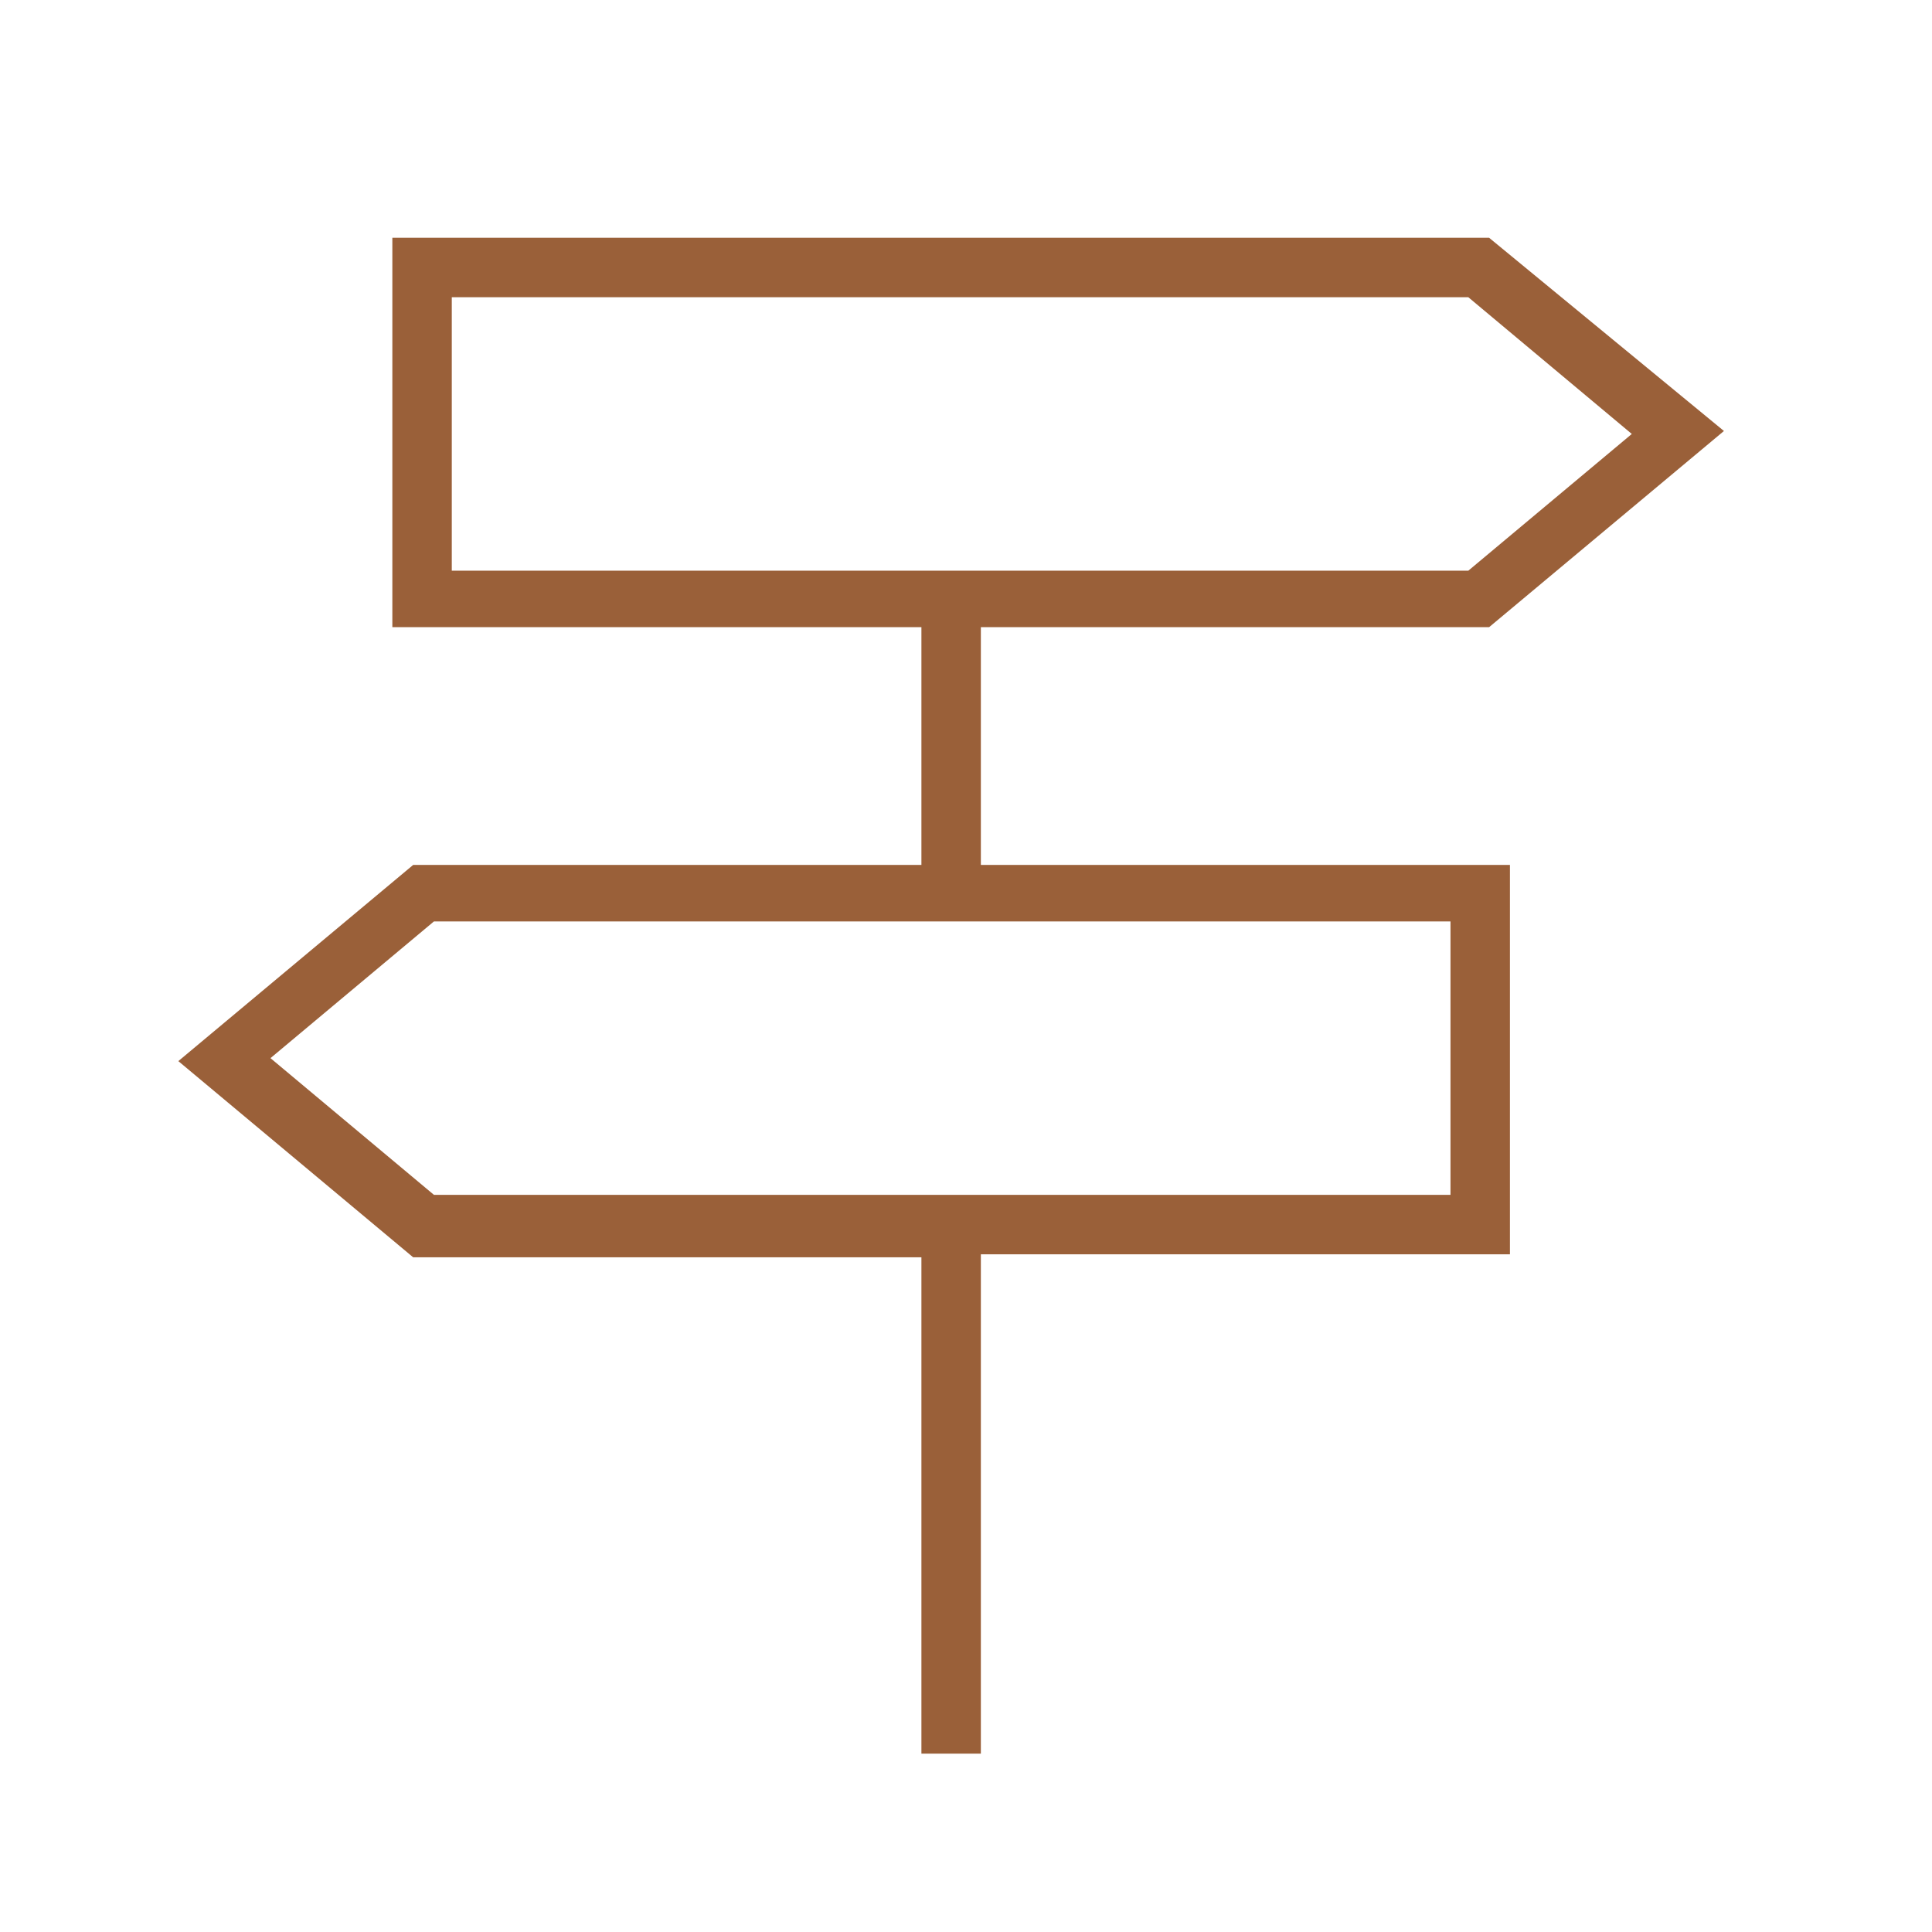 <svg version="1.1" id="Warstwa_1" xmlns="http://www.w3.org/2000/svg" xmlns:xlink="http://www.w3.org/1999/xlink" x="0px" y="0px"
	 viewBox="0 0 65 65" style="enable-background:new 0 0 65 65;" xml:space="preserve">
<path fill="#9a6039" class="st0" d="M33,21.1h17.1l7.9-6.6L50.1,8H13.2v13.1H31v8H13.9L6,35.7l7.9,6.6H31V59h2V42.2h17.8V29.1H33V21.1z M15.2,10
	h34.2l5.5,4.6l-5.5,4.6H15.2V10z M48.8,40.2H14.6l-5.5-4.6l5.5-4.6h34.2V40.2z"/>
</svg>
